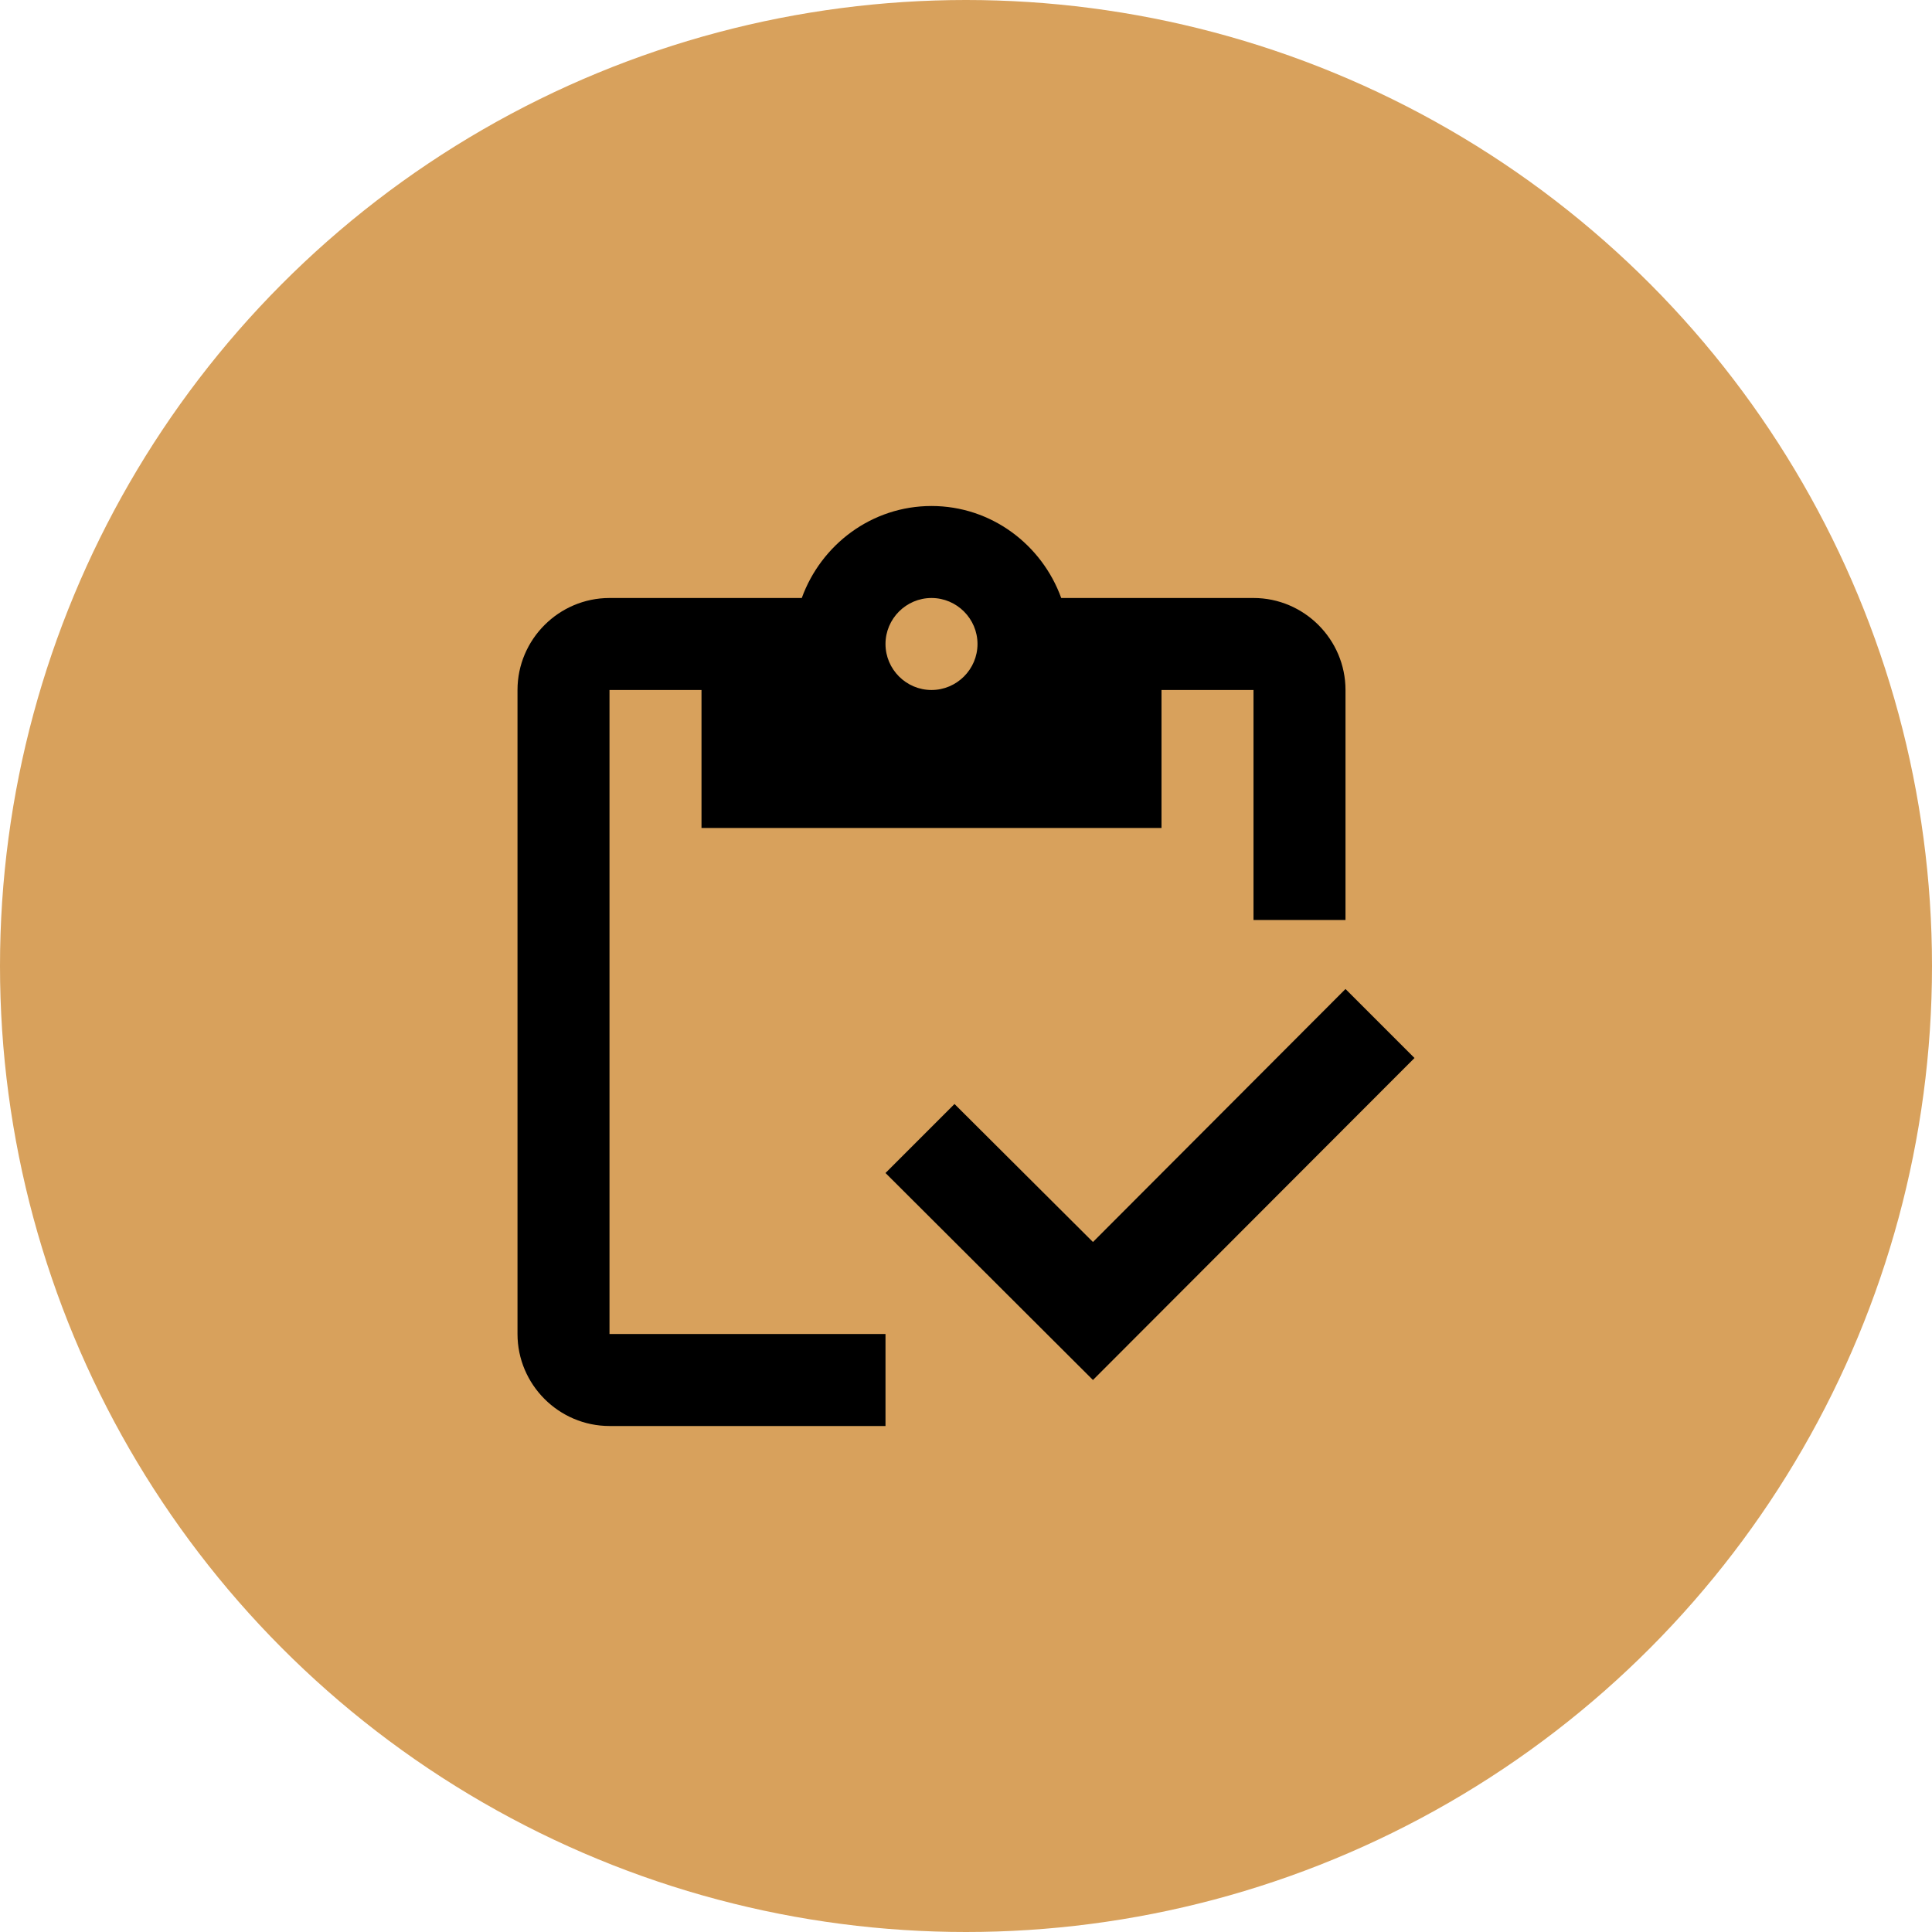 <?xml version="1.0" encoding="UTF-8"?> <svg xmlns="http://www.w3.org/2000/svg" width="42" height="42" viewBox="0 0 42 42" fill="none"><circle cx="21" cy="21" r="21" fill="#D8A15C"></circle><path d="M13.25 15H15.25V18H25.25V15H27.25V20H29.25V15C29.25 13.9 28.35 13 27.25 13H23.07C22.65 11.84 21.55 11 20.25 11C18.95 11 17.85 11.84 17.43 13H13.25C12.15 13 11.25 13.9 11.25 15V29C11.25 30.1 12.15 31 13.25 31H19.25V29H13.25V15ZM20.25 13C20.8 13 21.25 13.45 21.25 14C21.25 14.55 20.8 15 20.25 15C19.7 15 19.25 14.55 19.25 14C19.25 13.45 19.7 13 20.25 13Z" fill="black"></path><path d="M29.25 21.5L23.76 27L20.75 24L19.25 25.5L23.76 30L30.75 23L29.25 21.5Z" fill="black"></path></svg> 